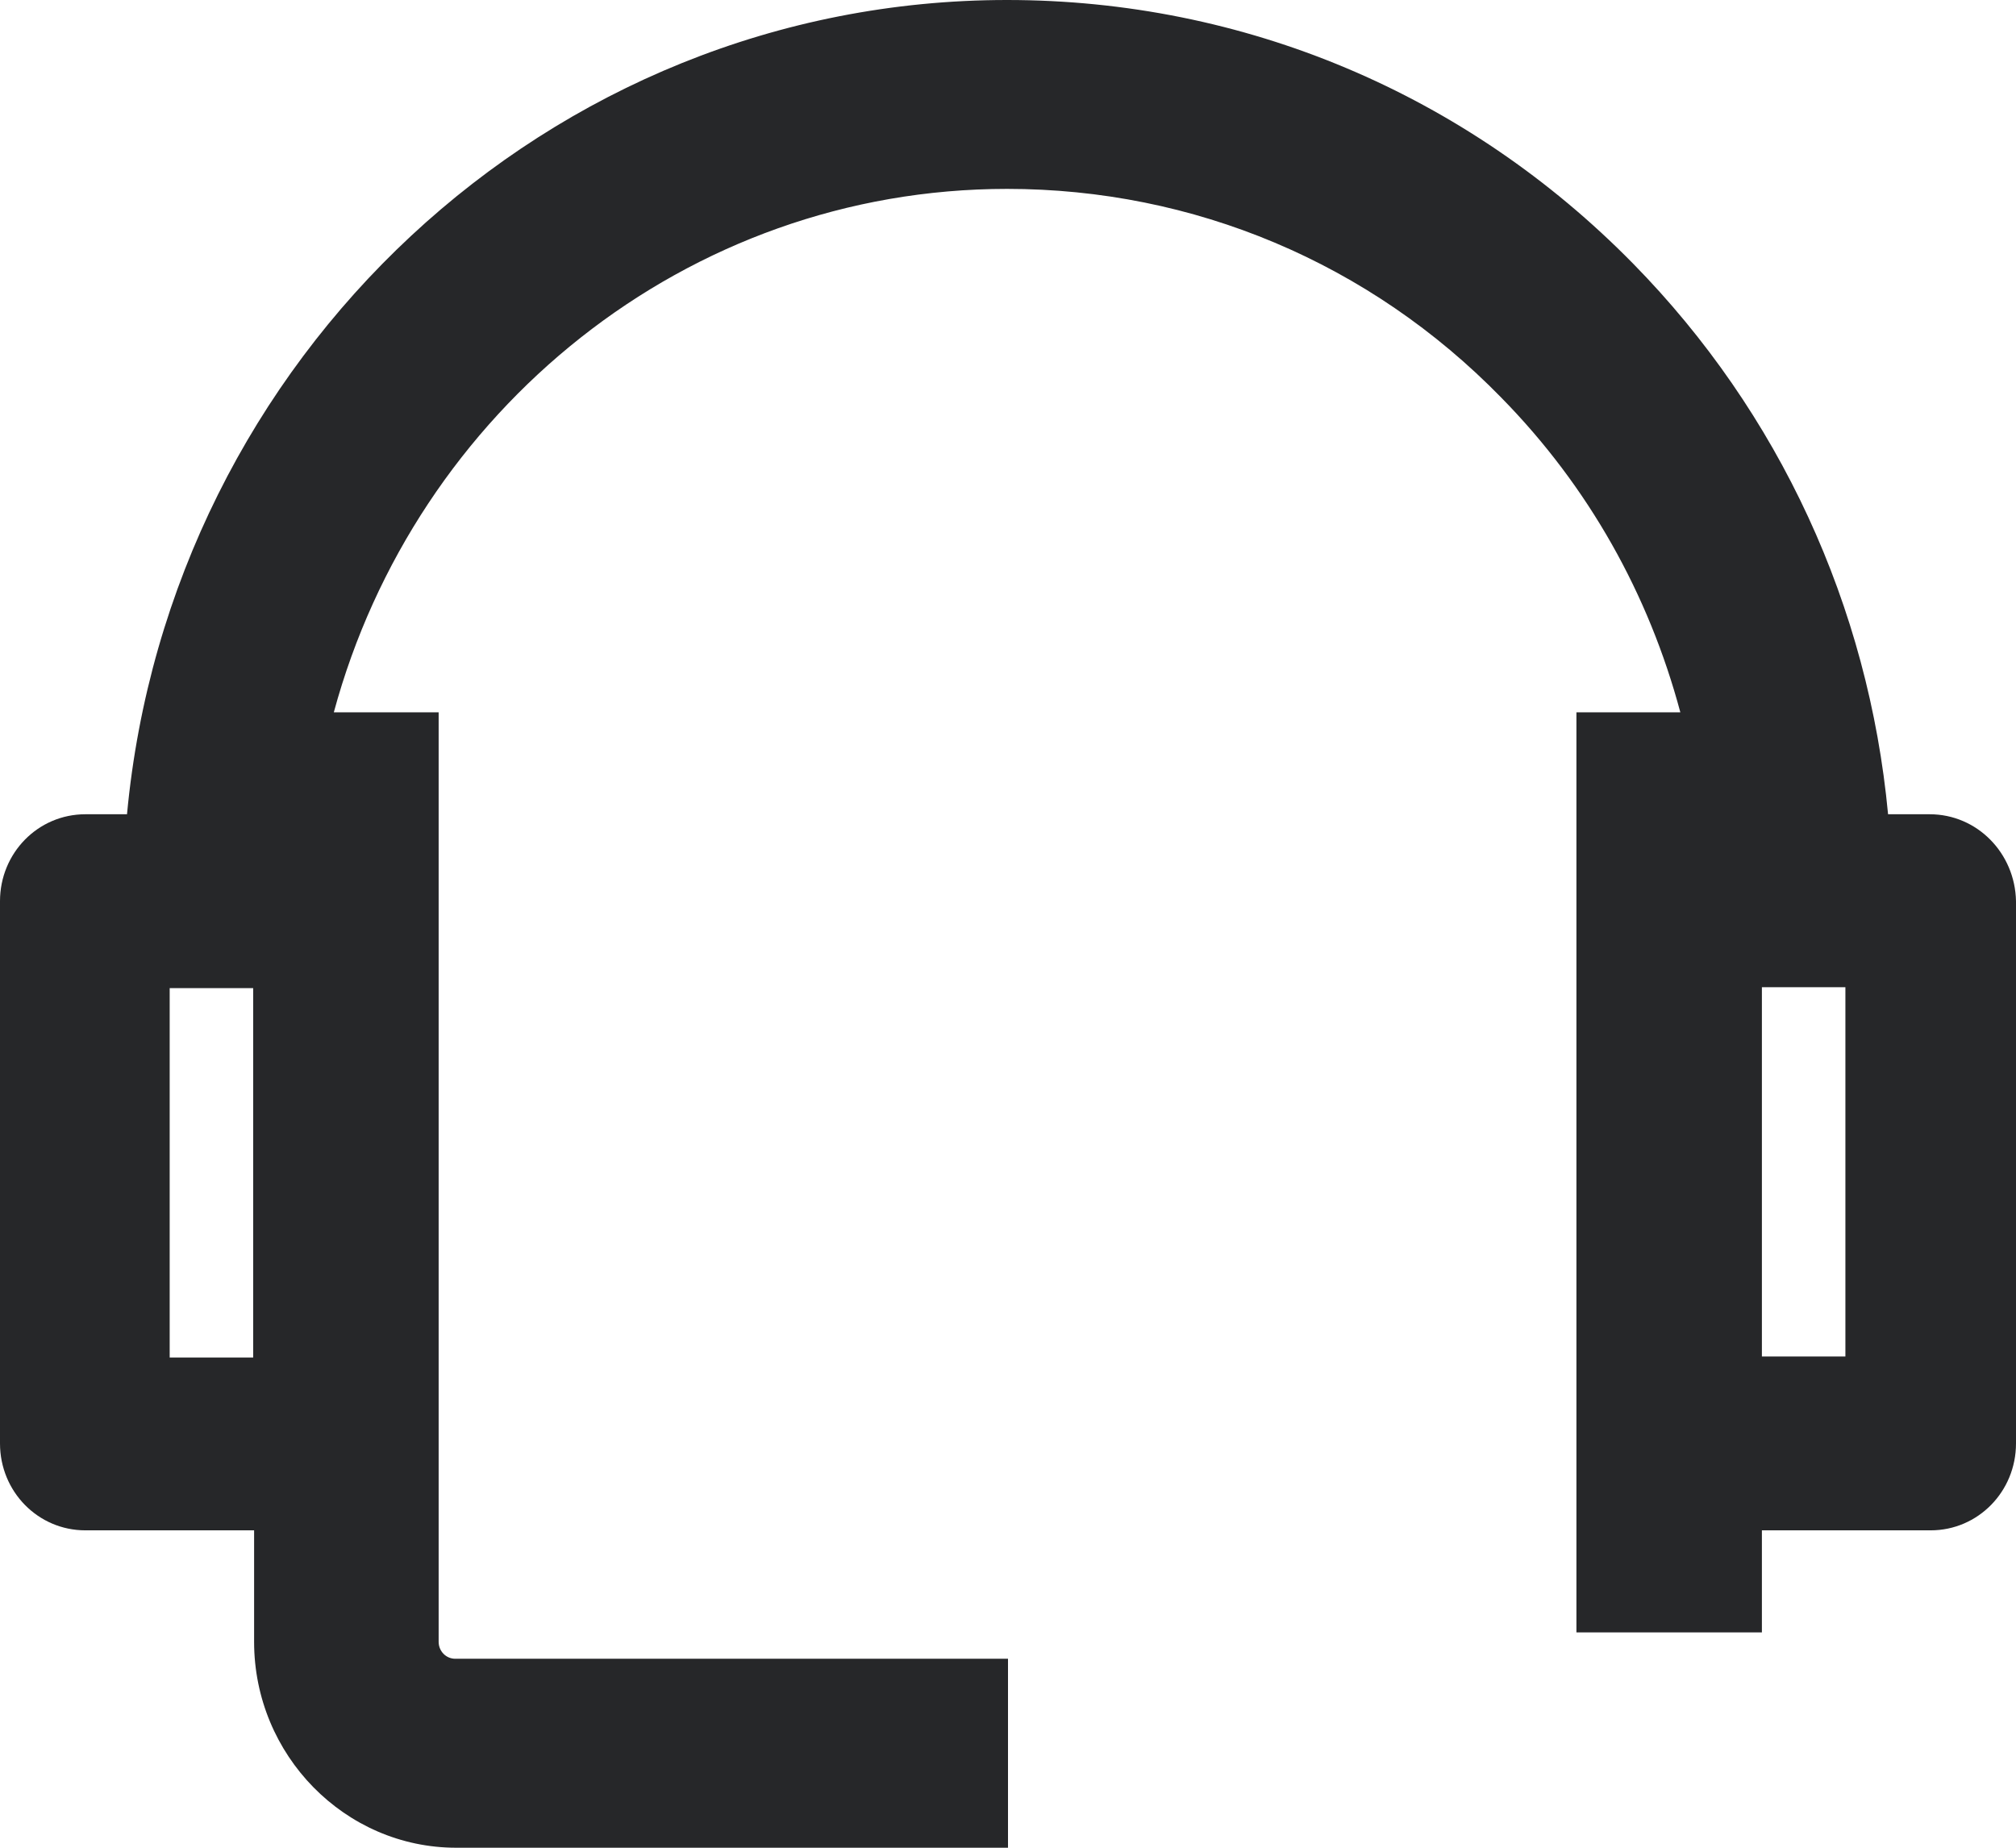 <svg width="24" height="22" viewBox="0 0 24 22" fill="none" xmlns="http://www.w3.org/2000/svg">
<path d="M22.973 9.695H22.477C22.245 7.221 21.185 4.915 19.441 3.138C17.453 1.113 14.804 0 11.989 0C6.524 0 2.02 4.263 1.512 9.695H1.016C0.453 9.695 0 10.156 0 10.73V17.186C0 17.76 0.453 18.221 1.016 18.221H3.025V19.436V19.548C3.025 20.898 4.107 22 5.431 22H12V19.75H5.42C5.31 19.75 5.222 19.66 5.222 19.548V19.436V16.466V8.481H3.974C4.946 4.893 8.169 2.249 11.989 2.249C14.208 2.249 16.305 3.127 17.873 4.735C18.911 5.792 19.628 7.075 20.004 8.481H18.767V19.436H20.975V18.221H22.984C23.547 18.221 24 17.76 24 17.186V10.73C23.989 10.156 23.536 9.695 22.973 9.695ZM2.02 11.765H3.014V16.163H2.02V11.765ZM21.958 16.151H20.975V11.754H21.969V16.151H21.958Z" fill="#262729"/>
</svg>
